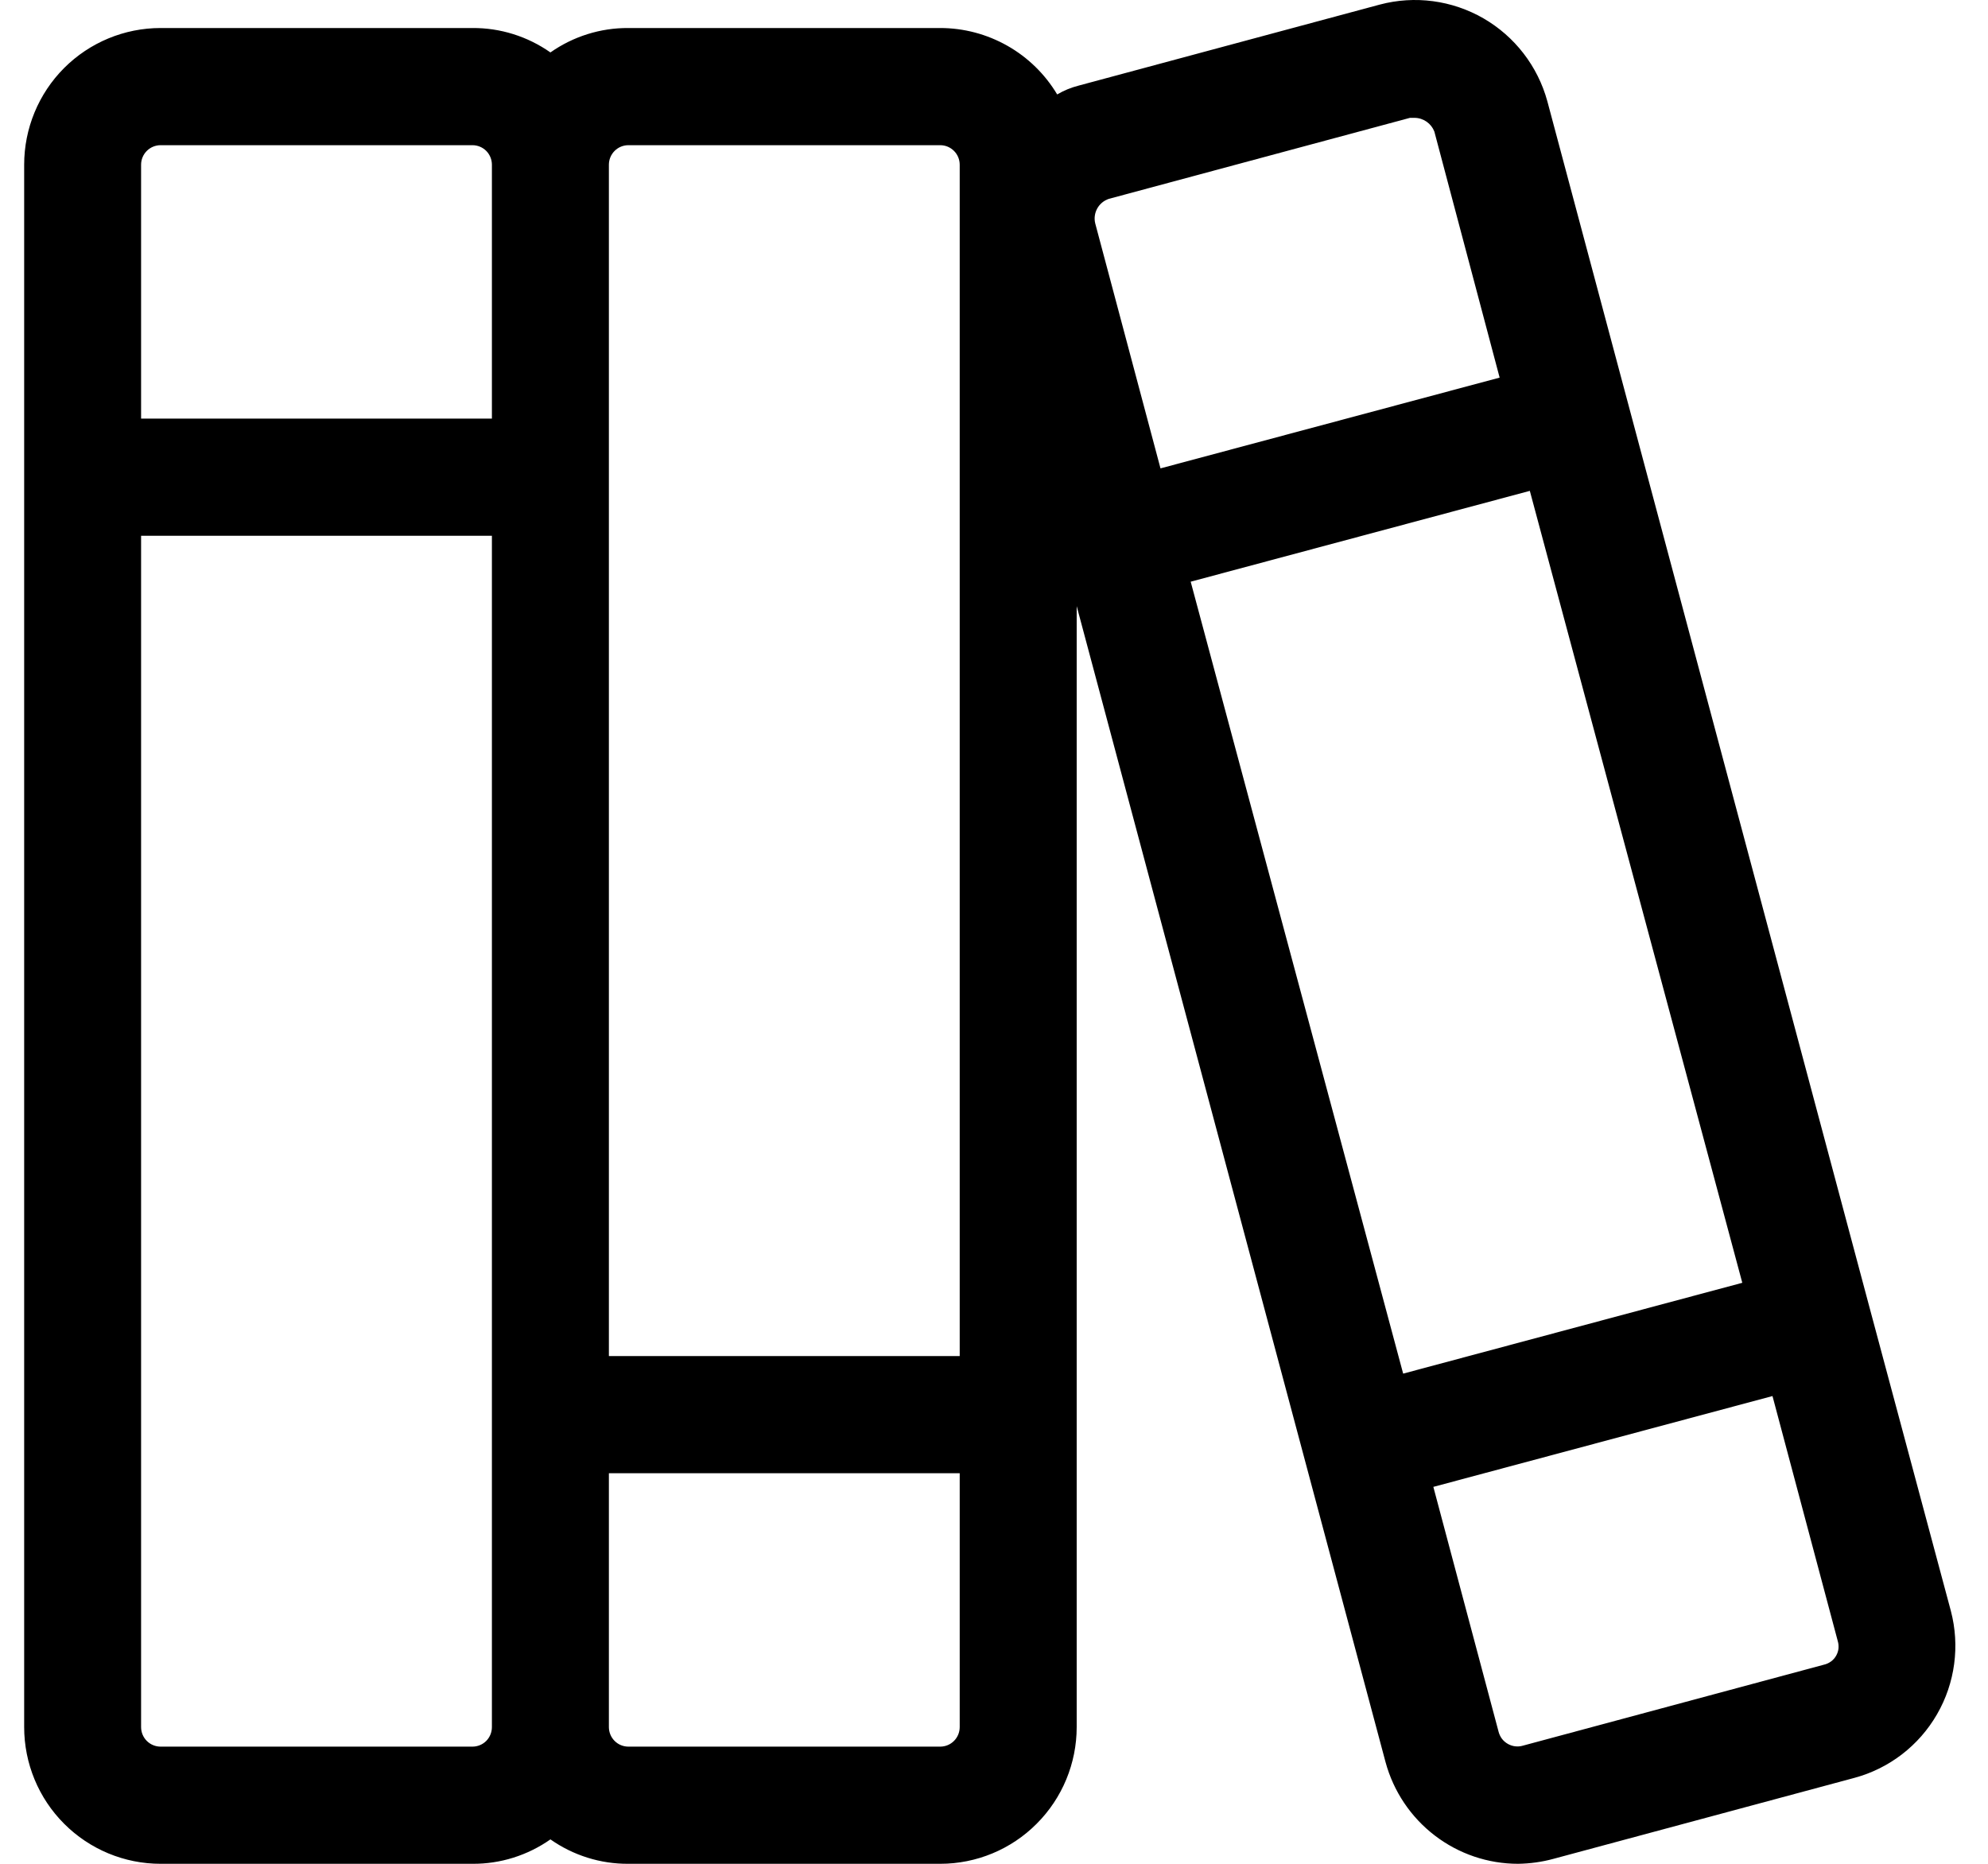 <svg width="32" height="30" viewBox="0 0 32 30" fill="none" xmlns="http://www.w3.org/2000/svg">
<path d="M31.402 25.929L30.1 21.072L24.907 1.63C24.753 1.066 24.383 0.587 23.878 0.295C23.372 0.004 22.773 -0.076 22.209 0.074L17.362 1.378C17.241 1.409 17.125 1.456 17.017 1.52C16.822 1.194 16.546 0.924 16.216 0.737C15.886 0.55 15.514 0.451 15.134 0.451H10.115C9.666 0.448 9.227 0.586 8.86 0.844C8.492 0.586 8.054 0.448 7.605 0.451H2.585C2.002 0.451 1.444 0.683 1.032 1.095C0.62 1.508 0.389 2.068 0.389 2.651V27.799C0.389 28.383 0.62 28.943 1.032 29.355C1.444 29.768 2.002 30 2.585 30H7.605C8.054 30.003 8.492 29.865 8.86 29.607C9.227 29.865 9.666 30.003 10.115 30H15.134C15.717 30 16.276 29.768 16.687 29.355C17.099 28.943 17.331 28.383 17.331 27.799V9.756L22.303 28.365C22.431 28.835 22.709 29.249 23.094 29.544C23.48 29.84 23.951 30 24.437 30C24.628 29.997 24.817 29.971 25.002 29.921L29.849 28.617C30.41 28.466 30.888 28.098 31.179 27.594C31.47 27.091 31.55 26.492 31.402 25.929ZM19.166 9.363L24.625 7.901L28.045 20.648L22.586 22.11L19.166 9.363ZM17.66 3.359C17.7 3.284 17.768 3.228 17.848 3.201L22.695 1.897H22.774C22.842 1.898 22.908 1.92 22.964 1.959C23.02 1.998 23.063 2.053 23.088 2.117L24.139 6.078L18.68 7.539L17.629 3.594C17.61 3.515 17.621 3.431 17.66 3.359ZM10.115 2.337H15.134C15.218 2.337 15.297 2.37 15.356 2.429C15.415 2.488 15.448 2.568 15.448 2.651V21.827H9.801V2.651C9.801 2.568 9.834 2.488 9.893 2.429C9.952 2.37 10.031 2.337 10.115 2.337ZM2.585 2.337H7.605C7.688 2.337 7.768 2.37 7.827 2.429C7.885 2.488 7.918 2.568 7.918 2.651V6.738H2.271V2.651C2.271 2.568 2.304 2.488 2.363 2.429C2.422 2.37 2.502 2.337 2.585 2.337ZM7.605 28.114H2.585C2.502 28.114 2.422 28.081 2.363 28.022C2.304 27.963 2.271 27.883 2.271 27.799V8.624H7.918V27.799C7.918 27.883 7.885 27.963 7.827 28.022C7.768 28.081 7.688 28.114 7.605 28.114ZM15.134 28.114H10.115C10.031 28.114 9.952 28.081 9.893 28.022C9.834 27.963 9.801 27.883 9.801 27.799V23.713H15.448V27.799C15.448 27.883 15.415 27.963 15.356 28.022C15.297 28.081 15.218 28.114 15.134 28.114ZM29.363 26.794L24.515 28.098C24.475 28.11 24.433 28.114 24.391 28.109C24.35 28.105 24.309 28.091 24.273 28.071C24.236 28.05 24.204 28.023 24.178 27.99C24.153 27.957 24.134 27.919 24.123 27.878L23.072 23.933L28.531 22.471L29.582 26.416C29.594 26.456 29.597 26.497 29.593 26.538C29.588 26.578 29.575 26.617 29.554 26.653C29.534 26.688 29.506 26.719 29.473 26.743C29.44 26.767 29.402 26.785 29.363 26.794Z" fill="black"/>
</svg>
